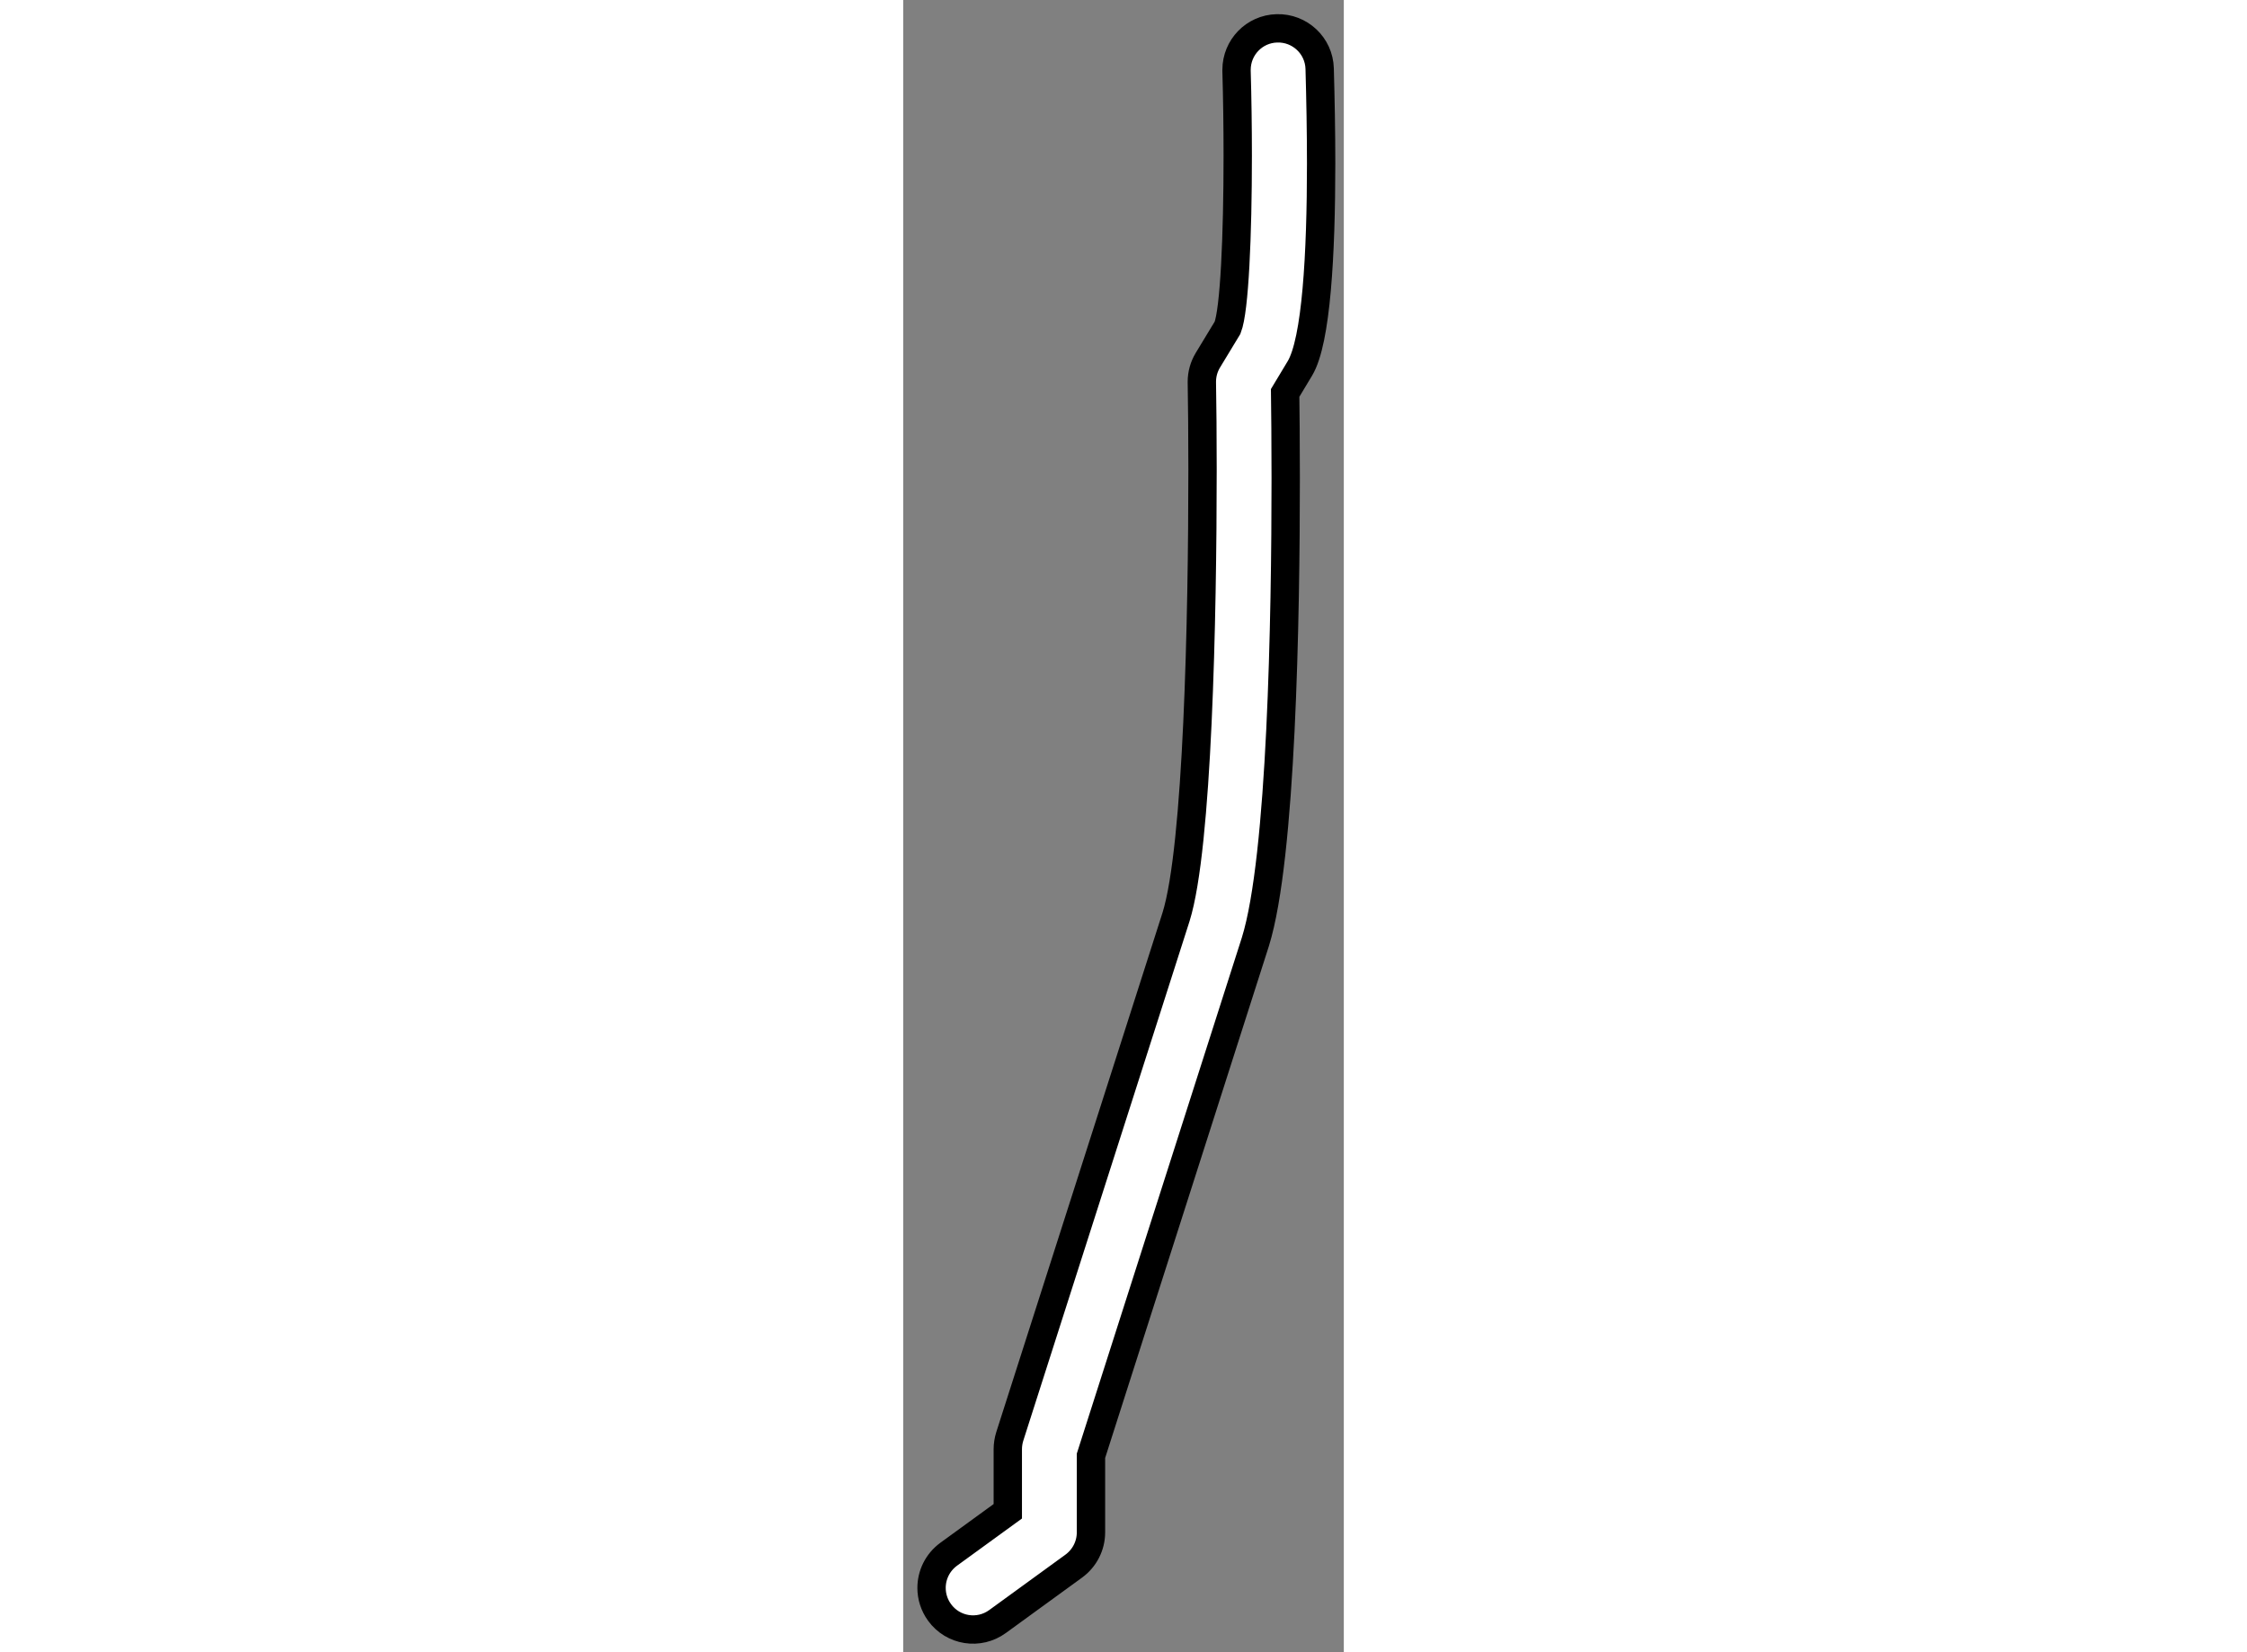 <?xml version="1.0" encoding="utf-8"?>
<!-- Generator: Adobe Illustrator 15.1.0, SVG Export Plug-In . SVG Version: 6.00 Build 0)  -->
<!DOCTYPE svg PUBLIC "-//W3C//DTD SVG 1.1//EN" "http://www.w3.org/Graphics/SVG/1.1/DTD/svg11.dtd">
<svg version="1.1" xmlns="http://www.w3.org/2000/svg" xmlns:xlink="http://www.w3.org/1999/xlink" x="0px" y="0px" width="244.8px"
	 height="180px" viewBox="83.477 108.512 7.772 29.144" enable-background="new 0 0 244.8 180" xml:space="preserve">
	
<rect x="83.477" y="108.512" width="7.772" height="29.144" fill="#808080" stroke="none"/>
	
<g><path fill="#FFFFFF" stroke="#000000" stroke-width="0.5" d="M90.069,109.012c-0.398,0.01-0.712,0.336-0.712,0.732
			c0,0.006,0,0.014,0,0.021c0.014,0.482,0.021,0.992,0.021,1.492c0,1.412-0.057,2.725-0.179,3.035l-0.349,0.576
			c-0.068,0.113-0.105,0.244-0.105,0.377c0,0.004,0,0.008,0,0.012c0.007,0.398,0.012,0.93,0.012,1.537
			c0,2.615-0.084,6.664-0.467,7.891l-2.933,9.164c-0.023,0.074-0.035,0.15-0.035,0.227c0,0,0,0.678,0,1.094
			c-0.364,0.264-1.043,0.758-1.043,0.758c-0.197,0.145-0.302,0.367-0.302,0.594c0,0.15,0.046,0.301,0.141,0.432
			c0.238,0.328,0.696,0.4,1.024,0.16l1.344-0.977c0.19-0.139,0.303-0.359,0.303-0.594c0,0,0-1.158,0-1.352
			c0.068-0.217,2.9-9.066,2.9-9.066c0.464-1.486,0.535-5.734,0.535-8.178c0-0.672-0.006-1.199-0.01-1.504
			c0.107-0.178,0.26-0.432,0.26-0.432c0.291-0.484,0.375-2.02,0.375-3.615c0-0.564-0.011-1.139-0.026-1.674
			C90.812,109.318,90.474,109,90.069,109.012z"></path></g>


</svg>